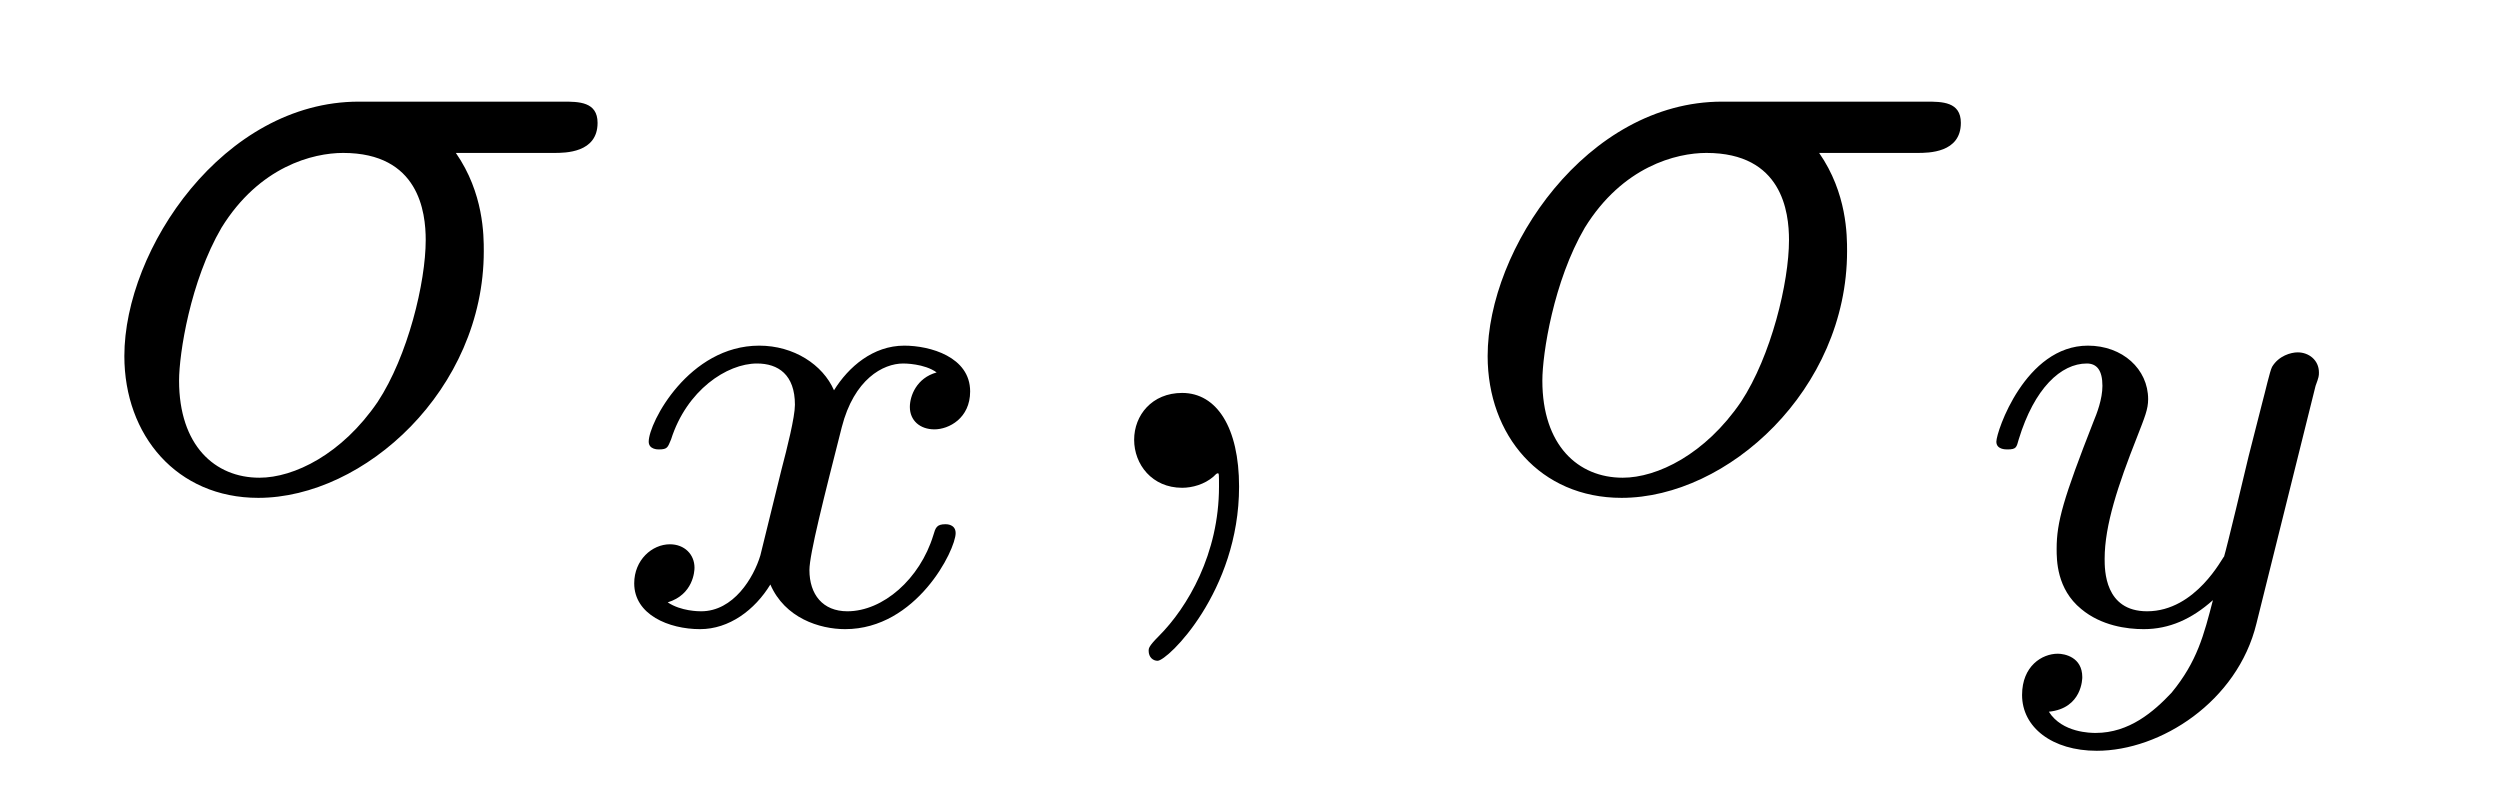 <?xml version="1.0" encoding="UTF-8"?>
<svg xmlns="http://www.w3.org/2000/svg" xmlns:xlink="http://www.w3.org/1999/xlink" width="35pt" height="11pt" viewBox="0 0 35 11" version="1.1">
<defs>
<g>
<symbol overflow="visible" id="glyph0-0">
<path style="stroke:none;" d=""/>
</symbol>
<symbol overflow="visible" id="glyph0-1">
<path style="stroke:none;" d="M 6.5 -4.688 C 6.656 -4.688 7.109 -4.688 7.109 -5.109 C 7.109 -5.406 6.844 -5.406 6.625 -5.406 L 3.766 -5.406 C 1.875 -5.406 0.484 -3.344 0.484 -1.844 C 0.484 -0.734 1.219 0.141 2.359 0.141 C 3.844 0.141 5.516 -1.375 5.516 -3.312 C 5.516 -3.531 5.516 -4.125 5.125 -4.688 Z M 2.375 -0.141 C 1.75 -0.141 1.25 -0.594 1.25 -1.5 C 1.25 -1.875 1.406 -2.891 1.844 -3.641 C 2.375 -4.5 3.125 -4.688 3.547 -4.688 C 4.609 -4.688 4.703 -3.859 4.703 -3.469 C 4.703 -2.875 4.453 -1.844 4.031 -1.203 C 3.531 -0.469 2.859 -0.141 2.375 -0.141 Z M 2.375 -0.141 "/>
</symbol>
<symbol overflow="visible" id="glyph0-2">
<path style="stroke:none;" d="M 2.547 -0.016 C 2.547 -0.844 2.234 -1.328 1.75 -1.328 C 1.328 -1.328 1.078 -1.016 1.078 -0.672 C 1.078 -0.328 1.328 0 1.75 0 C 1.891 0 2.062 -0.047 2.188 -0.156 C 2.219 -0.188 2.234 -0.203 2.25 -0.203 C 2.266 -0.203 2.266 -0.188 2.266 -0.016 C 2.266 0.922 1.828 1.672 1.422 2.078 C 1.281 2.219 1.281 2.25 1.281 2.281 C 1.281 2.375 1.344 2.422 1.406 2.422 C 1.547 2.422 2.547 1.453 2.547 -0.016 Z M 2.547 -0.016 "/>
</symbol>
<symbol overflow="visible" id="glyph1-0">
<path style="stroke:none;" d=""/>
</symbol>
<symbol overflow="visible" id="glyph1-1">
<path style="stroke:none;" d="M 2.188 -0.938 C 2.094 -0.625 1.812 -0.156 1.359 -0.156 C 1.328 -0.156 1.078 -0.156 0.891 -0.281 C 1.25 -0.391 1.266 -0.719 1.266 -0.766 C 1.266 -0.953 1.125 -1.094 0.922 -1.094 C 0.672 -1.094 0.422 -0.875 0.422 -0.547 C 0.422 -0.109 0.906 0.094 1.344 0.094 C 1.75 0.094 2.109 -0.172 2.328 -0.531 C 2.531 -0.062 3.016 0.094 3.375 0.094 C 4.375 0.094 4.922 -1.016 4.922 -1.25 C 4.922 -1.375 4.797 -1.375 4.781 -1.375 C 4.656 -1.375 4.641 -1.328 4.609 -1.219 C 4.422 -0.609 3.906 -0.156 3.406 -0.156 C 3.062 -0.156 2.875 -0.391 2.875 -0.734 C 2.875 -0.953 3.078 -1.75 3.328 -2.734 C 3.5 -3.406 3.906 -3.625 4.188 -3.625 C 4.203 -3.625 4.484 -3.625 4.656 -3.5 C 4.375 -3.422 4.281 -3.172 4.281 -3.016 C 4.281 -2.828 4.422 -2.703 4.625 -2.703 C 4.828 -2.703 5.125 -2.859 5.125 -3.234 C 5.125 -3.719 4.562 -3.875 4.203 -3.875 C 3.766 -3.875 3.422 -3.578 3.219 -3.25 C 3.062 -3.609 2.656 -3.875 2.172 -3.875 C 1.188 -3.875 0.625 -2.797 0.625 -2.531 C 0.625 -2.422 0.75 -2.422 0.766 -2.422 C 0.891 -2.422 0.891 -2.453 0.938 -2.562 C 1.156 -3.25 1.719 -3.625 2.141 -3.625 C 2.438 -3.625 2.672 -3.469 2.672 -3.047 C 2.672 -2.875 2.562 -2.438 2.484 -2.141 Z M 2.188 -0.938 "/>
</symbol>
<symbol overflow="visible" id="glyph1-2">
<path style="stroke:none;" d="M 4.875 -3.312 C 4.922 -3.438 4.922 -3.453 4.922 -3.5 C 4.922 -3.672 4.781 -3.781 4.625 -3.781 C 4.531 -3.781 4.359 -3.734 4.266 -3.578 C 4.234 -3.516 4.172 -3.234 4.125 -3.062 L 3.938 -2.328 C 3.891 -2.125 3.625 -1.016 3.594 -0.922 C 3.578 -0.922 3.203 -0.156 2.516 -0.156 C 1.922 -0.156 1.922 -0.734 1.922 -0.891 C 1.922 -1.359 2.109 -1.922 2.375 -2.594 C 2.484 -2.875 2.531 -2.984 2.531 -3.125 C 2.531 -3.547 2.172 -3.875 1.688 -3.875 C 0.812 -3.875 0.406 -2.672 0.406 -2.531 C 0.406 -2.422 0.531 -2.422 0.562 -2.422 C 0.688 -2.422 0.688 -2.453 0.719 -2.562 C 0.938 -3.281 1.312 -3.625 1.672 -3.625 C 1.812 -3.625 1.891 -3.531 1.891 -3.312 C 1.891 -3.125 1.812 -2.922 1.766 -2.812 C 1.344 -1.734 1.25 -1.406 1.25 -1.031 C 1.25 -0.875 1.25 -0.469 1.594 -0.188 C 1.875 0.047 2.234 0.094 2.469 0.094 C 2.828 0.094 3.141 -0.047 3.438 -0.312 C 3.312 0.172 3.219 0.547 2.859 0.984 C 2.609 1.25 2.266 1.547 1.797 1.547 C 1.734 1.547 1.328 1.547 1.141 1.25 C 1.609 1.203 1.609 0.781 1.609 0.766 C 1.609 0.484 1.359 0.438 1.266 0.438 C 1.047 0.438 0.766 0.609 0.766 1.016 C 0.766 1.469 1.188 1.797 1.812 1.797 C 2.703 1.797 3.781 1.109 4.047 0.016 Z M 4.875 -3.312 "/>
</symbol>
</g>
</defs>
<g id="surface1">
<g style="fill:rgb(0%,0%,0%);fill-opacity:1;">
  <use xlink:href="#glyph0-1" x="1.257" y="6.829"/>
</g>
<g style="fill:rgb(0%,0%,0%);fill-opacity:1;">
  <use xlink:href="#glyph1-1" x="8.457" y="8.714"/>
</g>
<g style="fill:rgb(0%,0%,0%);fill-opacity:1;">
  <use xlink:href="#glyph0-2" x="14.8" y="6.829"/>
</g>
<g style="fill:rgb(0%,0%,0%);fill-opacity:1;">
  <use xlink:href="#glyph0-1" x="20.343" y="6.829"/>
</g>
<g style="fill:rgb(0%,0%,0%);fill-opacity:1;">
  <use xlink:href="#glyph1-2" x="27.543" y="8.714"/>
</g>
</g>
</svg>
